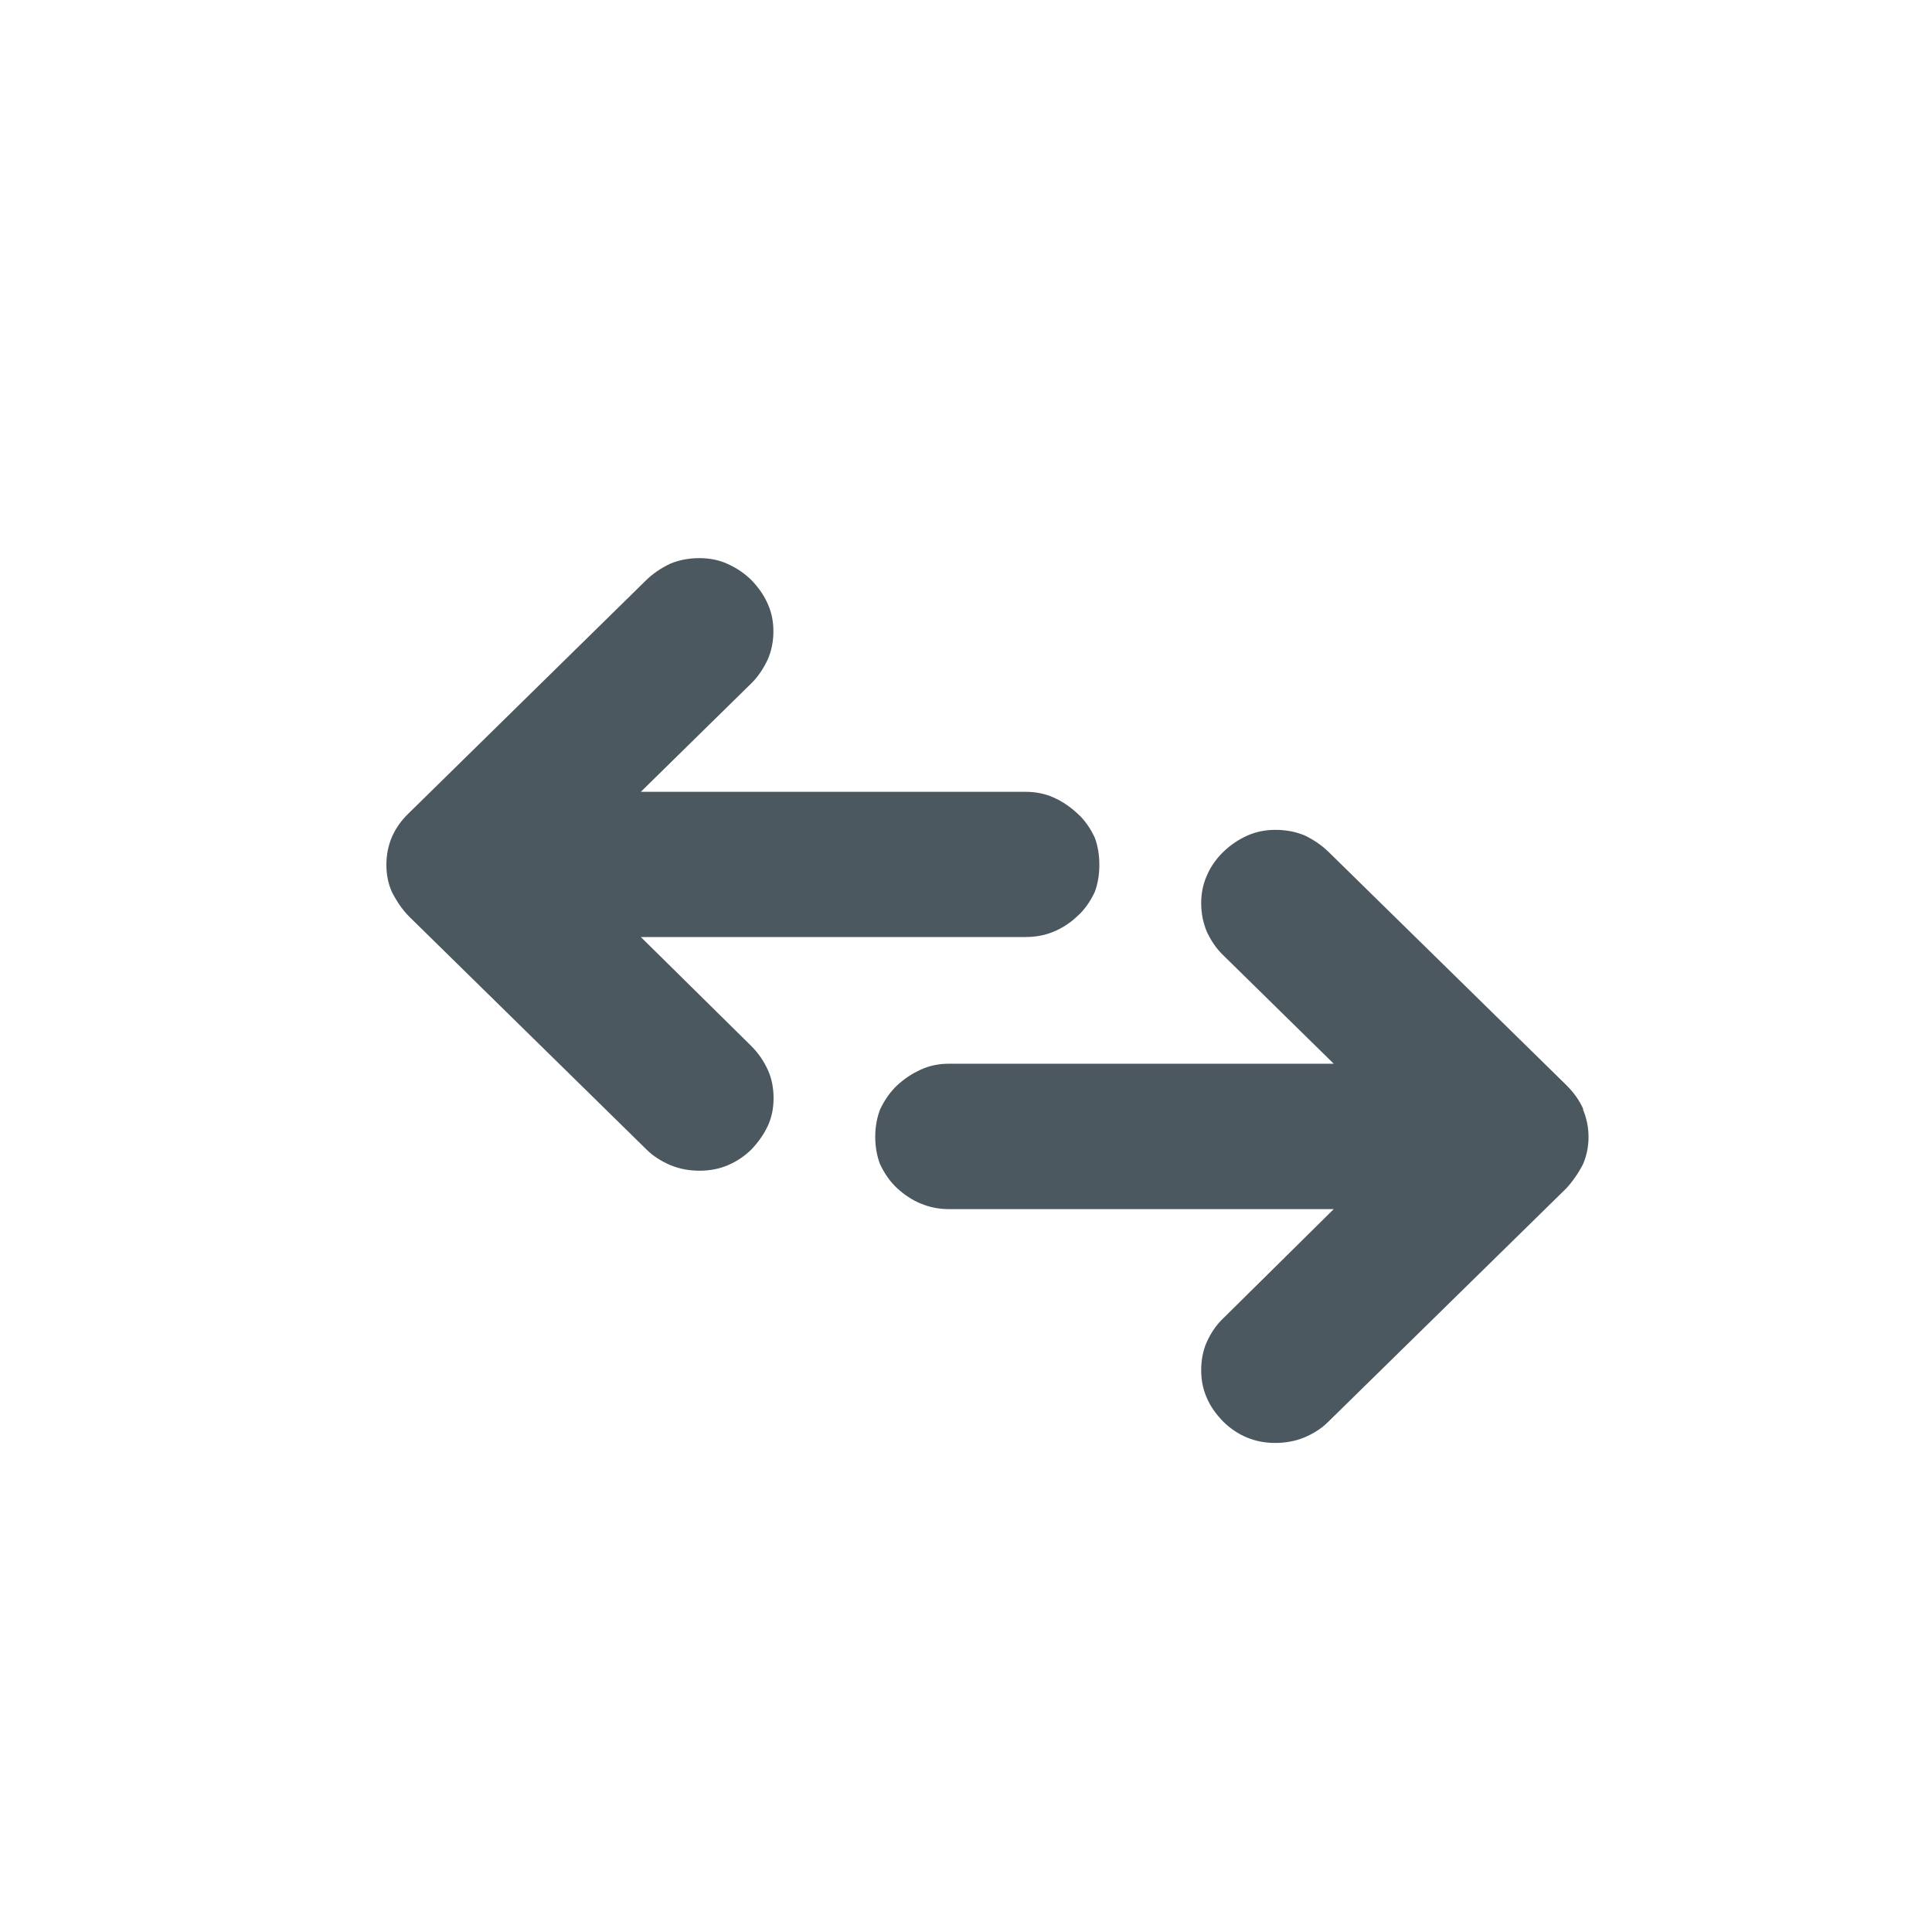 <svg width="45" height="45" viewBox="0 0 45 45" fill="none" xmlns="http://www.w3.org/2000/svg">
<path d="M17.495 24.36L14.926 21.825H23.884C24.116 21.825 24.334 21.787 24.539 21.701C24.745 21.616 24.929 21.496 25.096 21.337C25.267 21.183 25.396 20.995 25.499 20.776C25.571 20.584 25.606 20.374 25.606 20.143C25.606 19.911 25.571 19.702 25.499 19.509C25.396 19.291 25.267 19.102 25.096 18.948C24.929 18.794 24.745 18.665 24.539 18.575C24.338 18.485 24.12 18.443 23.884 18.443H14.926L17.495 15.921C17.654 15.766 17.782 15.574 17.885 15.355C17.971 15.154 18.014 14.936 18.014 14.704C18.014 14.473 17.971 14.263 17.885 14.071C17.795 13.865 17.667 13.681 17.495 13.505C17.337 13.351 17.153 13.227 16.952 13.137C16.75 13.043 16.528 13 16.288 13C16.048 13 15.821 13.043 15.611 13.129C15.389 13.236 15.205 13.364 15.059 13.505L9.518 18.944C9.343 19.111 9.214 19.299 9.128 19.496C9.043 19.697 9 19.907 9 20.143C9 20.378 9.043 20.584 9.128 20.776C9.24 20.995 9.368 21.183 9.518 21.337L15.059 26.775C15.205 26.921 15.389 27.041 15.616 27.139C15.825 27.225 16.048 27.268 16.292 27.268C16.536 27.268 16.755 27.225 16.956 27.139C17.157 27.054 17.341 26.93 17.5 26.775C17.671 26.596 17.799 26.407 17.889 26.214C17.975 26.022 18.018 25.808 18.018 25.581C18.018 25.341 17.975 25.122 17.889 24.93C17.791 24.712 17.658 24.523 17.5 24.365M36.876 25.829C36.786 25.628 36.657 25.448 36.486 25.277L30.941 19.839C30.791 19.693 30.607 19.564 30.384 19.457C30.179 19.372 29.952 19.329 29.708 19.329C29.464 19.329 29.245 19.376 29.044 19.466C28.838 19.56 28.659 19.684 28.496 19.839C28.325 20.006 28.192 20.194 28.106 20.404C28.021 20.596 27.978 20.806 27.978 21.038C27.978 21.269 28.021 21.487 28.106 21.693C28.205 21.911 28.333 22.099 28.496 22.254L31.065 24.776H22.107C21.872 24.776 21.653 24.819 21.448 24.913C21.247 25.003 21.062 25.127 20.895 25.281C20.728 25.439 20.6 25.628 20.497 25.846C20.424 26.039 20.386 26.253 20.386 26.48C20.386 26.707 20.424 26.921 20.497 27.114C20.6 27.332 20.728 27.52 20.895 27.675C21.062 27.829 21.247 27.953 21.448 28.034C21.653 28.12 21.872 28.163 22.107 28.163H31.065L28.496 30.702C28.333 30.856 28.205 31.044 28.106 31.263C28.021 31.456 27.978 31.674 27.978 31.918C27.978 32.149 28.021 32.359 28.106 32.552C28.188 32.749 28.32 32.937 28.496 33.117C28.654 33.271 28.834 33.395 29.04 33.481C29.245 33.567 29.468 33.609 29.703 33.609C29.939 33.609 30.174 33.567 30.38 33.481C30.603 33.387 30.787 33.267 30.937 33.117L36.482 27.679C36.627 27.52 36.76 27.332 36.871 27.118C36.953 26.925 37 26.715 37 26.484C37 26.253 36.953 26.039 36.871 25.842" fill="#4B5860"/>
</svg>
